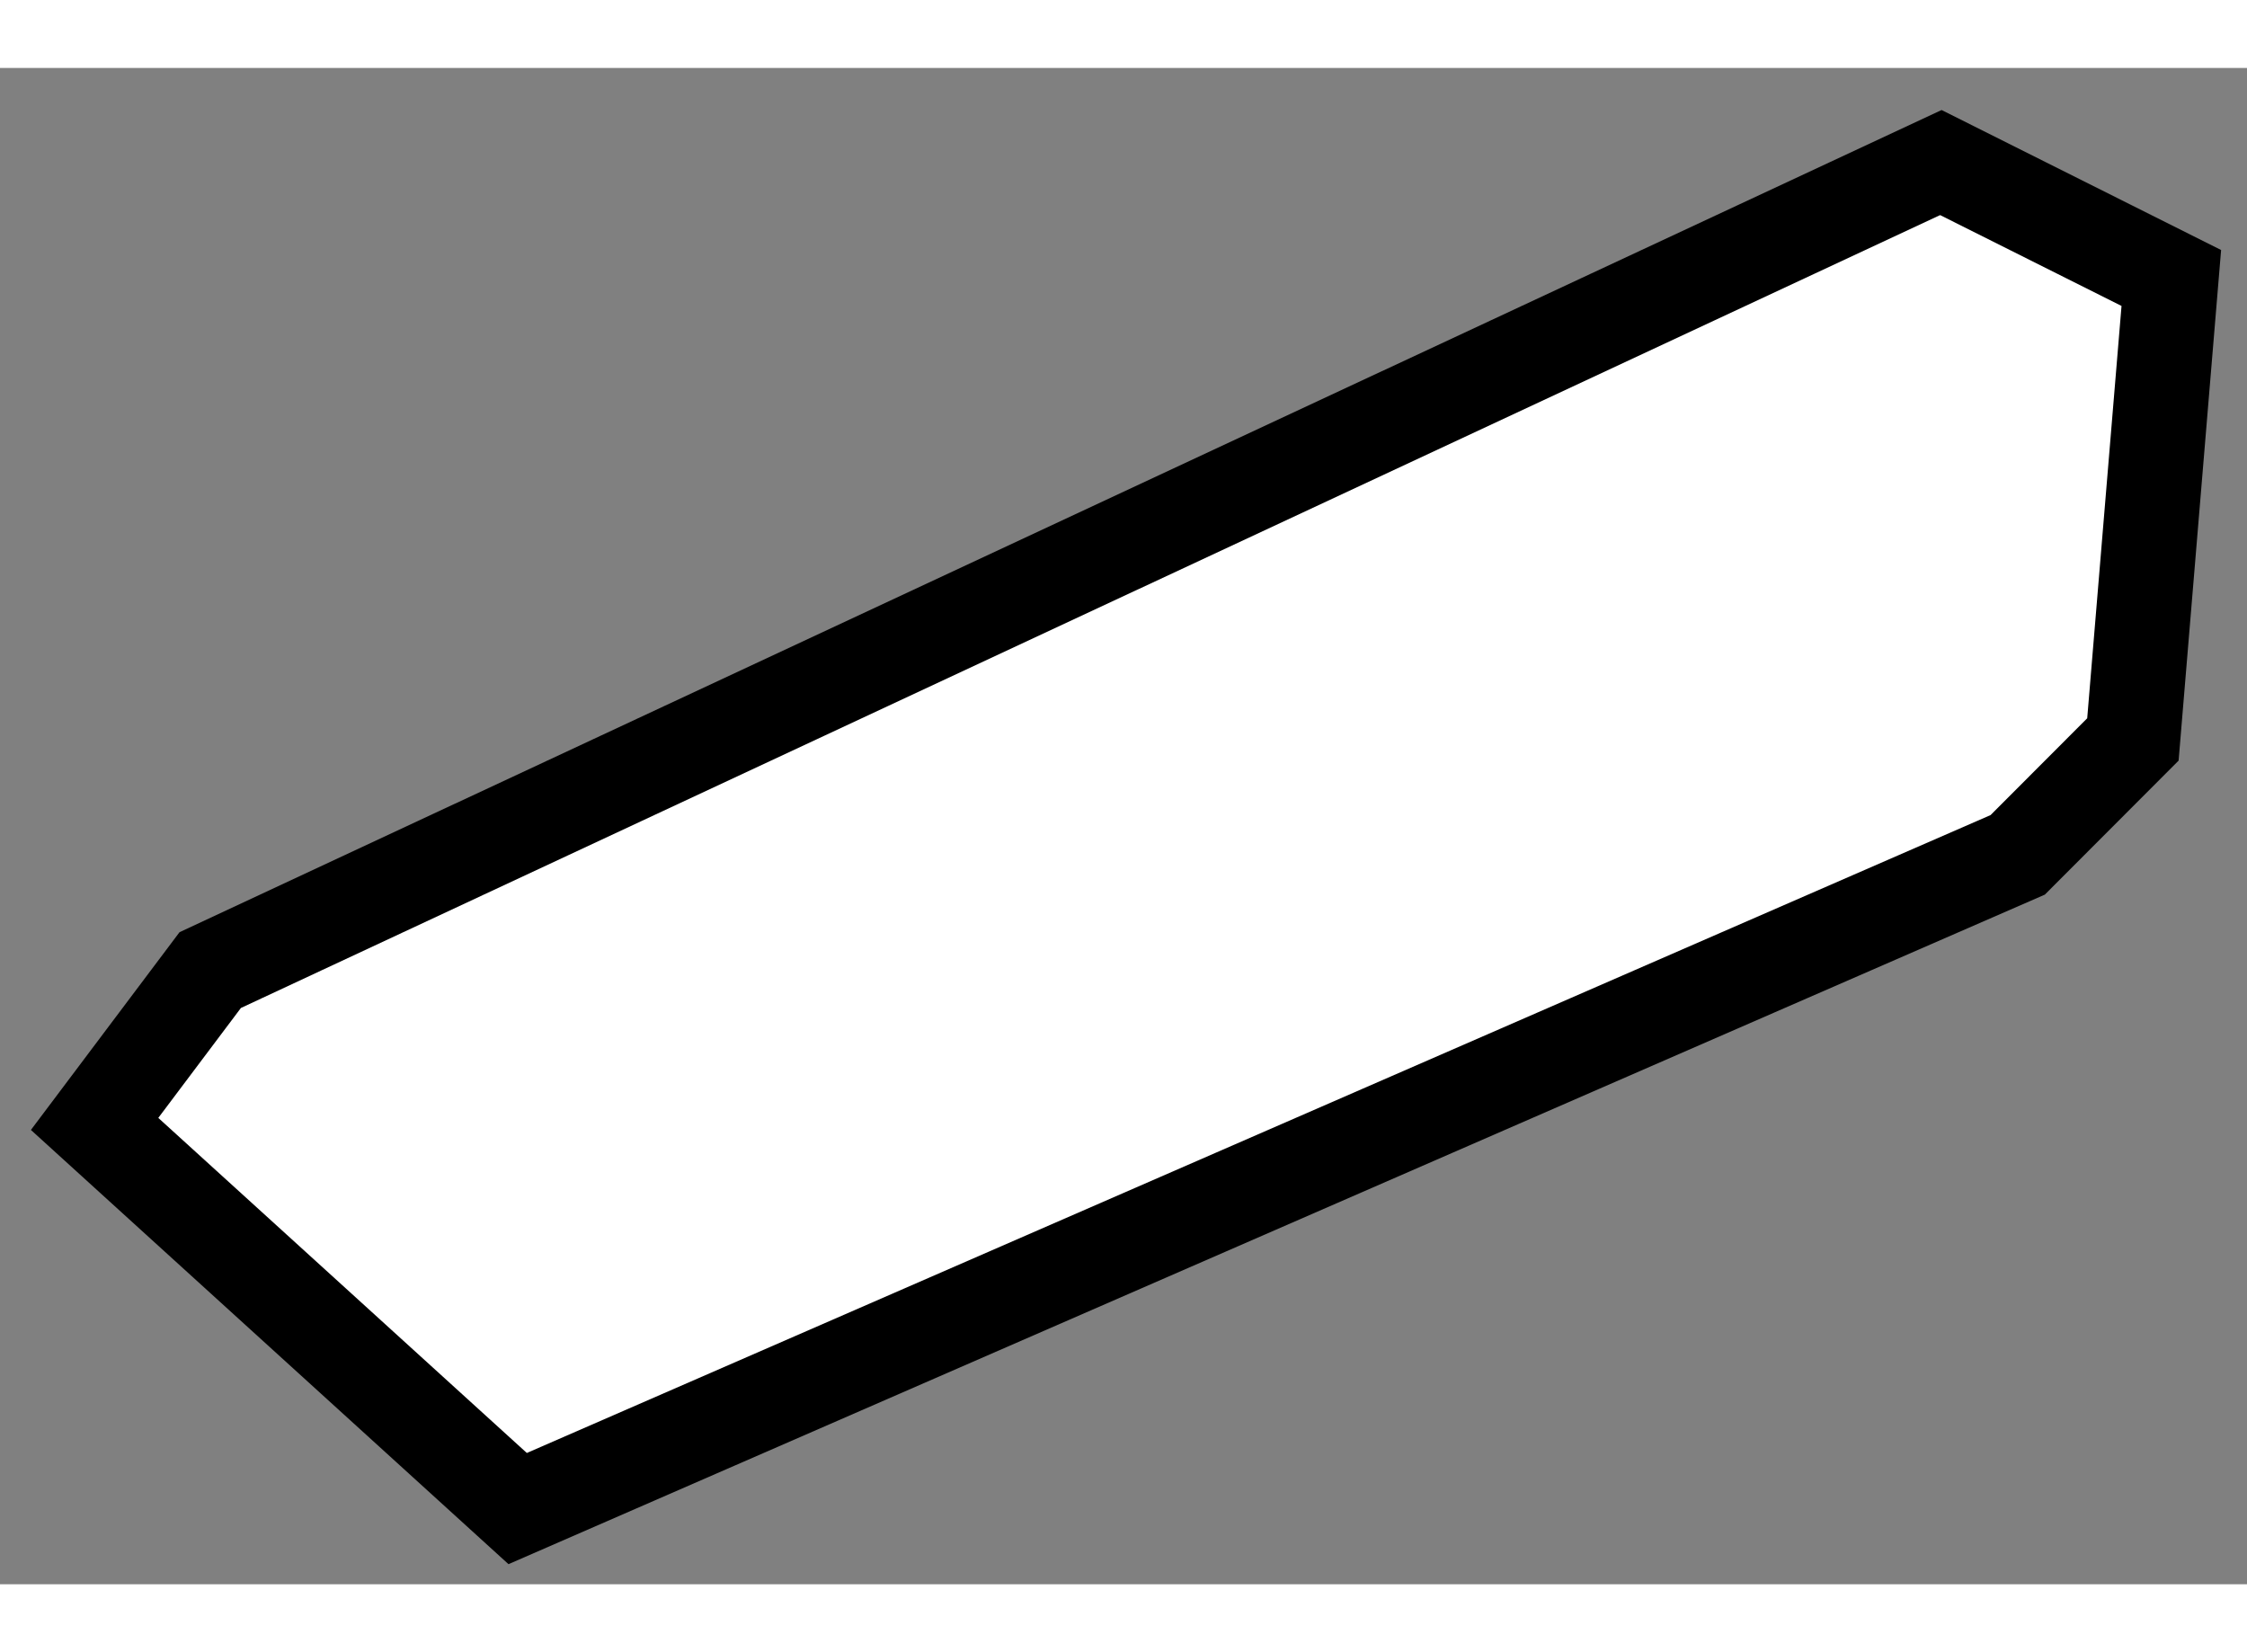 <?xml version="1.0" encoding="utf-8"?>
<!-- Generator: Adobe Illustrator 15.1.0, SVG Export Plug-In . SVG Version: 6.00 Build 0)  -->
<!DOCTYPE svg PUBLIC "-//W3C//DTD SVG 1.1//EN" "http://www.w3.org/Graphics/SVG/1.1/DTD/svg11.dtd">
<svg version="1.1" xmlns="http://www.w3.org/2000/svg" xmlns:xlink="http://www.w3.org/1999/xlink" x="0px" y="0px" width="244.8px"
	 height="180px" viewBox="171.43 130.354 11.876 8.014" enable-background="new 0 0 244.8 180" xml:space="preserve">
	
<rect x="171.43" y="130.354" width="11.876" height="8.014" fill="#808080" stroke="none"/>
	
<g><polygon fill="#FFFFFF" stroke="#000000" stroke-width="0.5" points="174.166,137.968 171.93,135.935 172.541,135.122 
			181.688,130.854 182.906,131.464 182.703,133.903 182.094,134.513 		"></polygon></g>


</svg>